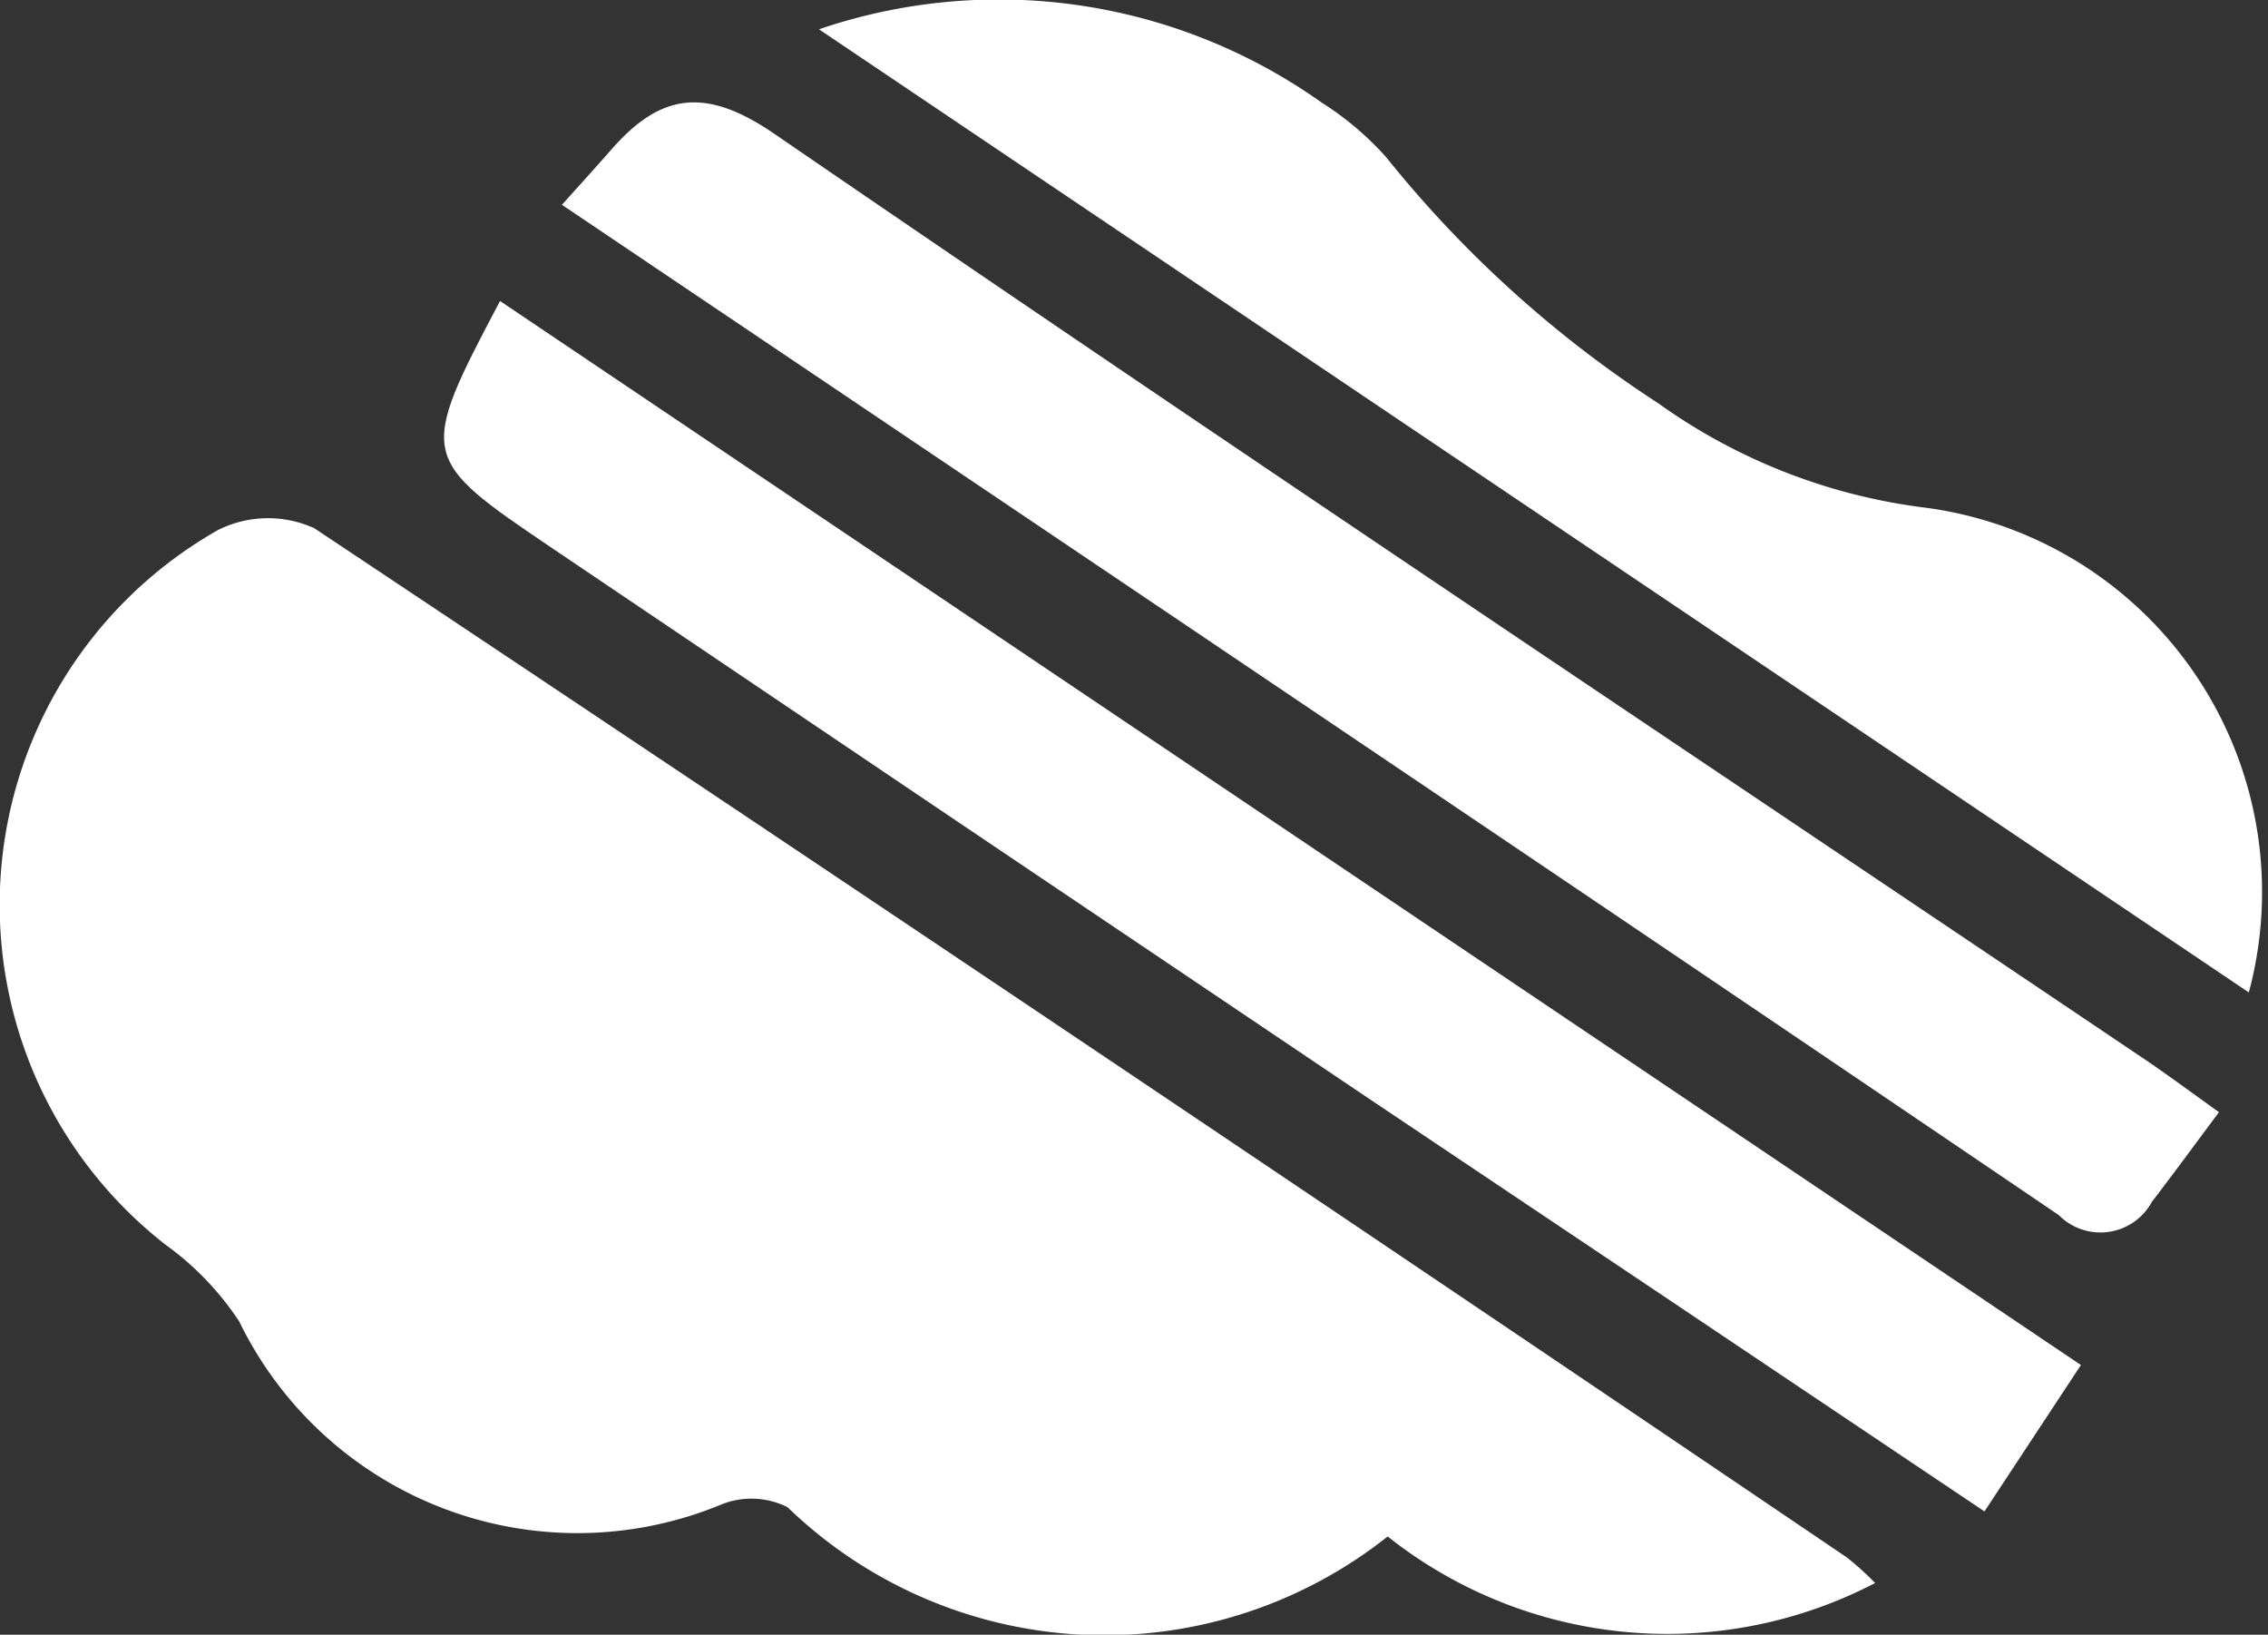 <svg id="Group_3" data-name="Group 3" xmlns="http://www.w3.org/2000/svg" width="15.494" height="11.166" viewBox="0 0 15.494 11.166">
  <rect x="0" y="0" width="15.494" height="11.166" fill="#333333" stroke="none"/>
  <path id="Path_1" data-name="Path 1" d="M247.45,265.016a3.074,3.074,0,0,1-3.33-.318,3.114,3.114,0,0,1-4.1-.2.552.552,0,0,0-.446-.021,2.569,2.569,0,0,1-3.3-1.248,2.01,2.01,0,0,0-.506-.526,2.944,2.944,0,0,1,.362-4.88.764.764,0,0,1,.657-.012q5.248,3.494,10.468,7.029A1.925,1.925,0,0,1,247.45,265.016Z" transform="translate(-234.64 -254.203)" fill="#fff"/>
  <path id="Path_2" data-name="Path 2" d="M298.761,226.6l10.8,7.268-.659,1c-1.44-.966-2.831-1.9-4.219-2.829q-2.786-1.874-5.568-3.752C298.207,227.673,298.2,227.662,298.761,226.6Z" transform="translate(-295.345 -224.544)" fill="#fff"/>
  <path id="Path_3" data-name="Path 3" d="M315.279,198.861c.135-.151.237-.263.338-.378.342-.391.651-.427,1.123-.1,3.1,2.125,6.23,4.213,9.349,6.313.157.106.309.219.51.363-.165.221-.309.418-.458.612a.4.4,0,0,1-.636.091C322.12,203.466,318.728,201.184,315.279,198.861Z" transform="translate(-311.44 -197.462)" fill="#fff"/>
  <path id="Path_4" data-name="Path 4" d="M352.173,183.68a3.808,3.808,0,0,1,3.433.5,2.093,2.093,0,0,1,.441.373,7.879,7.879,0,0,0,1.86,1.682,3.972,3.972,0,0,0,1.834.714,2.648,2.648,0,0,1,2.2,3.31Z" transform="translate(-346.578 -183.48)" fill="#fff"/>
</svg>